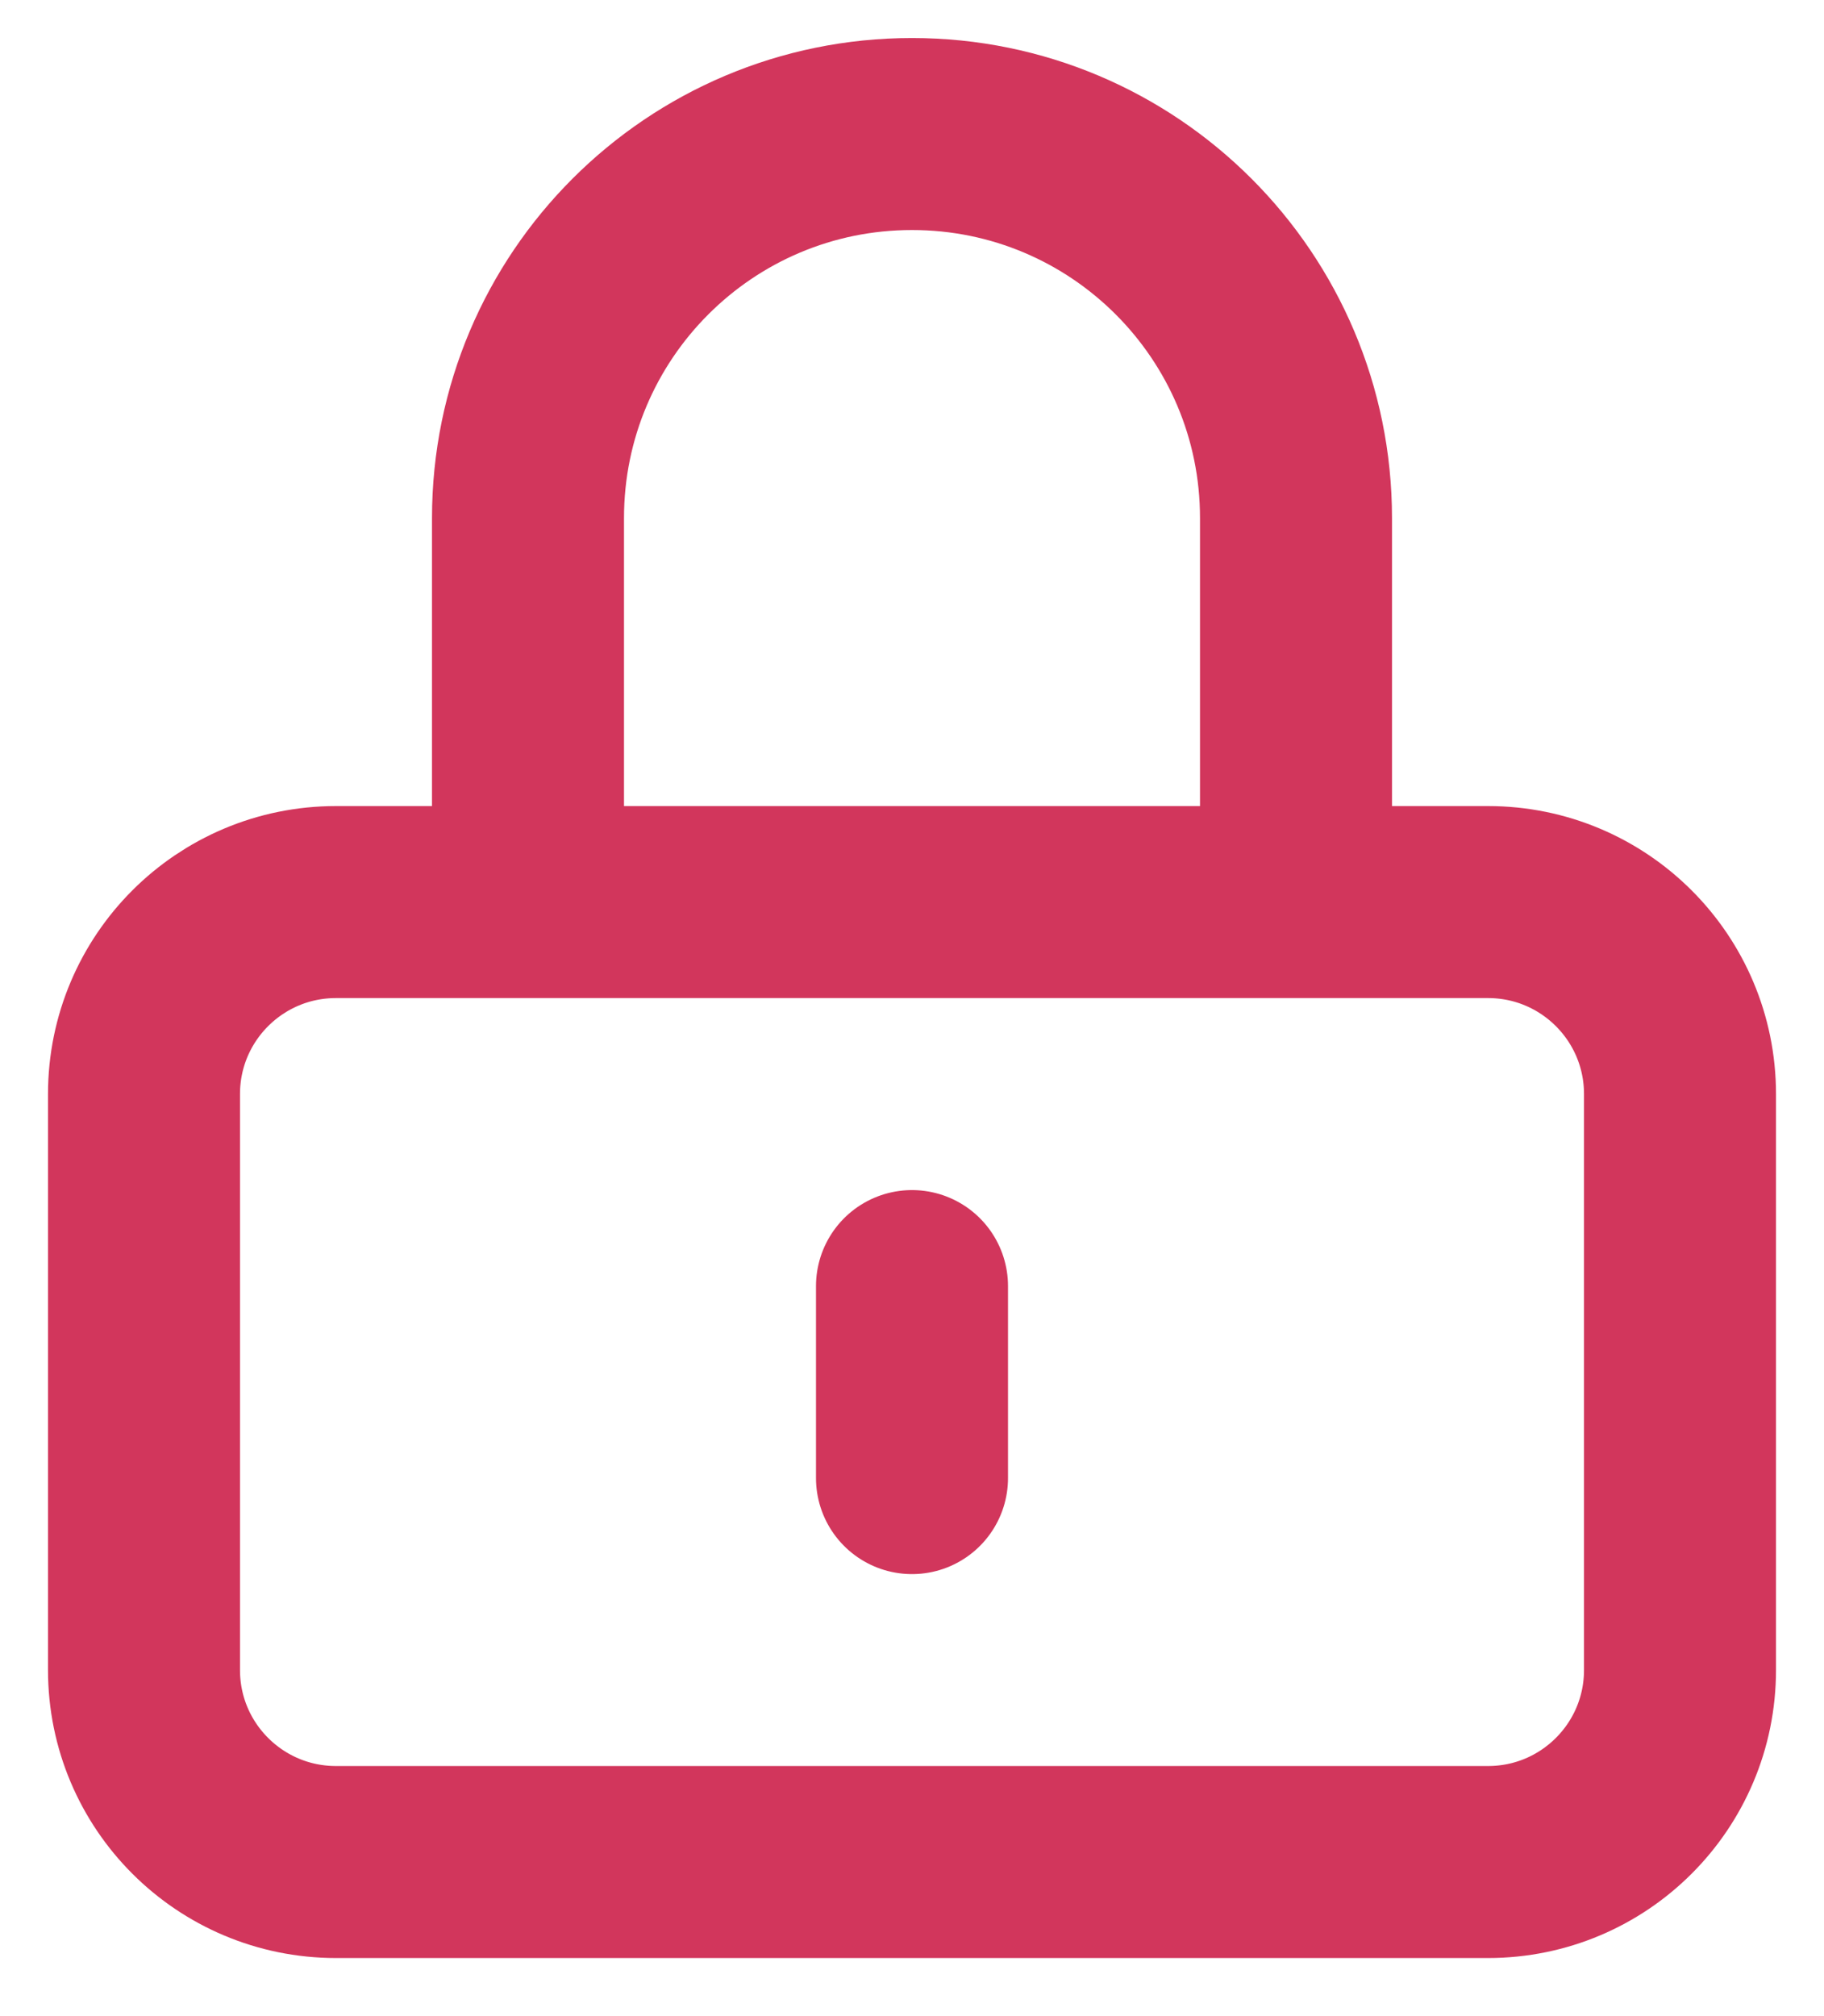 <?xml version="1.0" encoding="UTF-8"?>
<svg xmlns="http://www.w3.org/2000/svg" width="19" height="21" viewBox="0 0 19 21" fill="none">
  <path d="M9.5 13.396V15.396M3.5 19.395H15.5C16.605 19.395 17.5 18.5 17.5 17.395V11.396C17.5 10.291 16.605 9.396 15.5 9.396H3.5C2.395 9.396 1.5 10.291 1.5 11.396V17.395C1.5 18.5 2.395 19.395 3.5 19.395ZM13.5 9.396V5.396C13.5 3.186 11.709 1.396 9.5 1.396C7.291 1.396 5.5 3.186 5.5 5.396V9.396H13.5Z" stroke="#D2365C" stroke-width="2" stroke-linecap="round"></path>
</svg>
